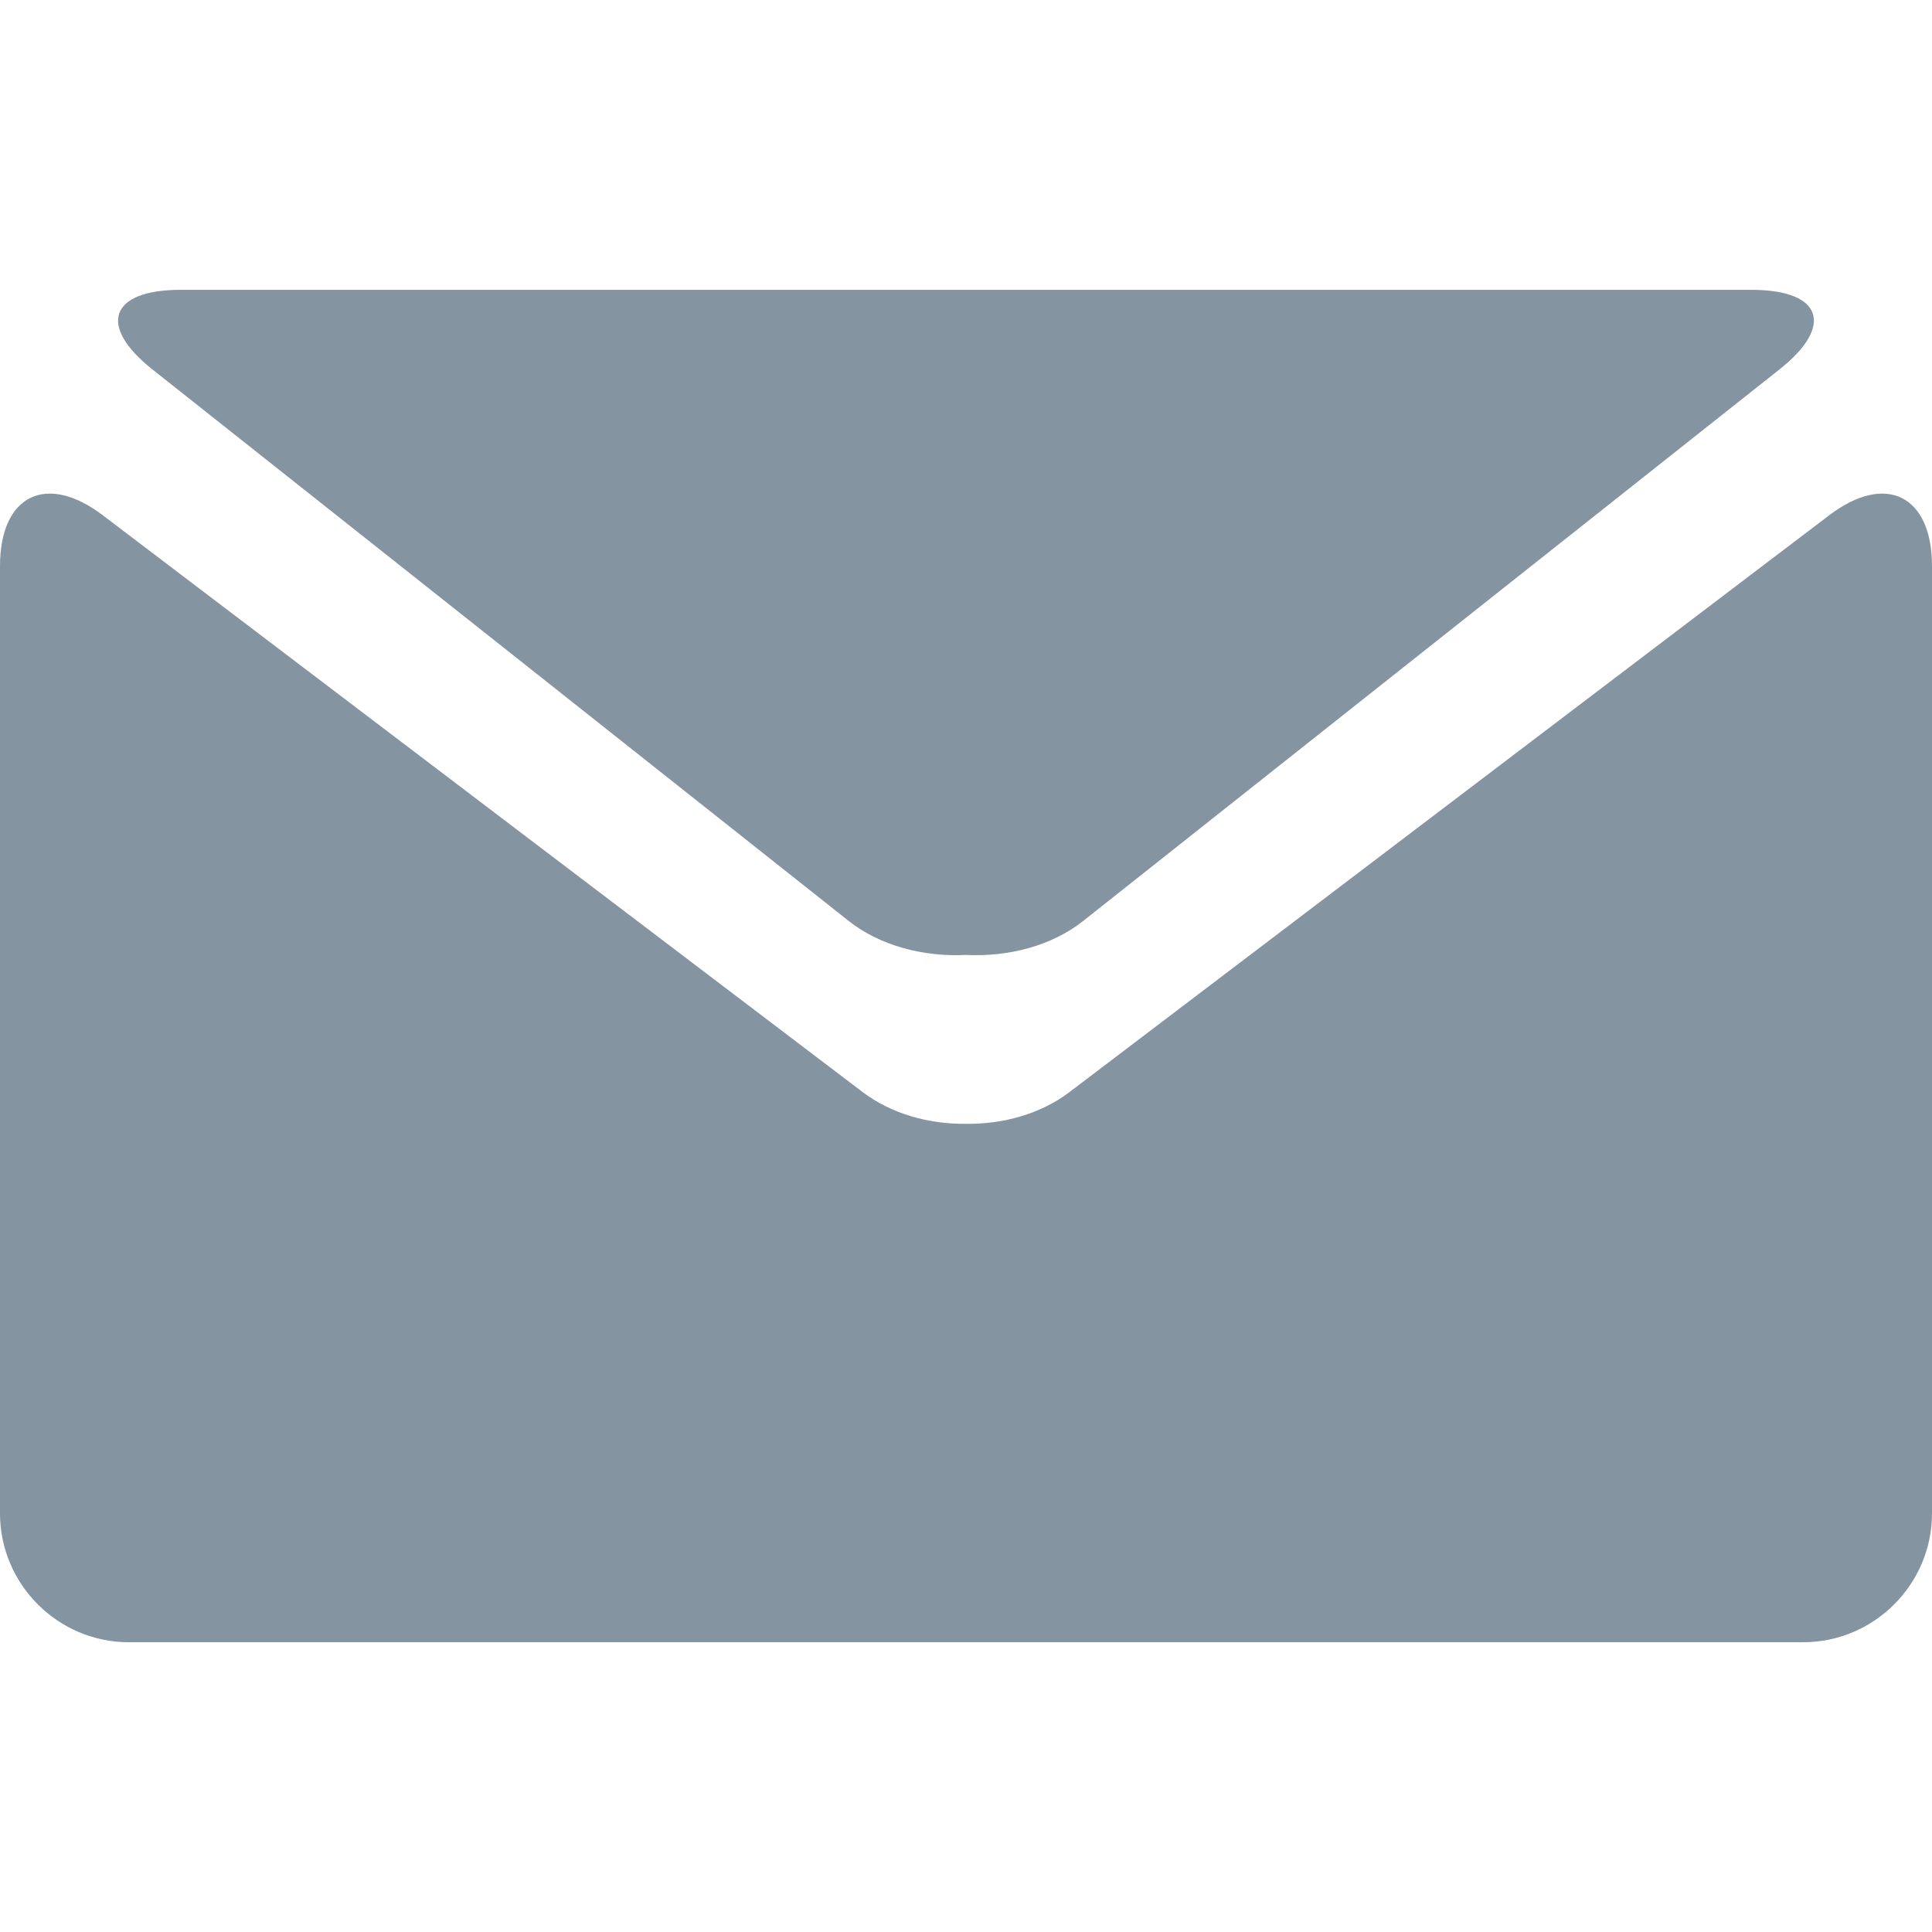 <?xml version="1.0" encoding="iso-8859-1"?>
<!-- Generator: Adobe Illustrator 18.1.1, SVG Export Plug-In . SVG Version: 6.00 Build 0)  -->
<svg xmlns="http://www.w3.org/2000/svg" xmlns:xlink="http://www.w3.org/1999/xlink" version="1.1" id="Capa_1" x="0px" y="0px" viewBox="0 0 27.857 27.857" style="enable-background:new 0 0 27.857 27.857;" xml:space="preserve" width="512px" height="512px">
<g>
	<g>
		<path d="M2.203,5.331l10.034,7.948c0.455,0.36,1.082,0.52,1.691,0.49c0.608,0.03,1.235-0.129,1.69-0.49    l10.034-7.948c0.804-0.633,0.622-1.152-0.398-1.152H13.929H2.604C1.583,4.179,1.401,4.698,2.203,5.331z" fill="#8594a1"/>
		<path d="M26.377,7.428l-10.965,8.325c-0.41,0.308-0.947,0.458-1.482,0.451    c-0.536,0.007-1.073-0.144-1.483-0.451L1.48,7.428C0.666,6.811,0,7.142,0,8.163v13.659c0,1.021,0.836,1.857,1.857,1.857h12.071H26    c1.021,0,1.857-0.836,1.857-1.857V8.163C27.857,7.142,27.191,6.811,26.377,7.428z" fill="#8594a1"/>
	</g>
</g>
<g>
</g>
<g>
</g>
<g>
</g>
<g>
</g>
<g>
</g>
<g>
</g>
<g>
</g>
<g>
</g>
<g>
</g>
<g>
</g>
<g>
</g>
<g>
</g>
<g>
</g>
<g>
</g>
<g>
</g>
</svg>
